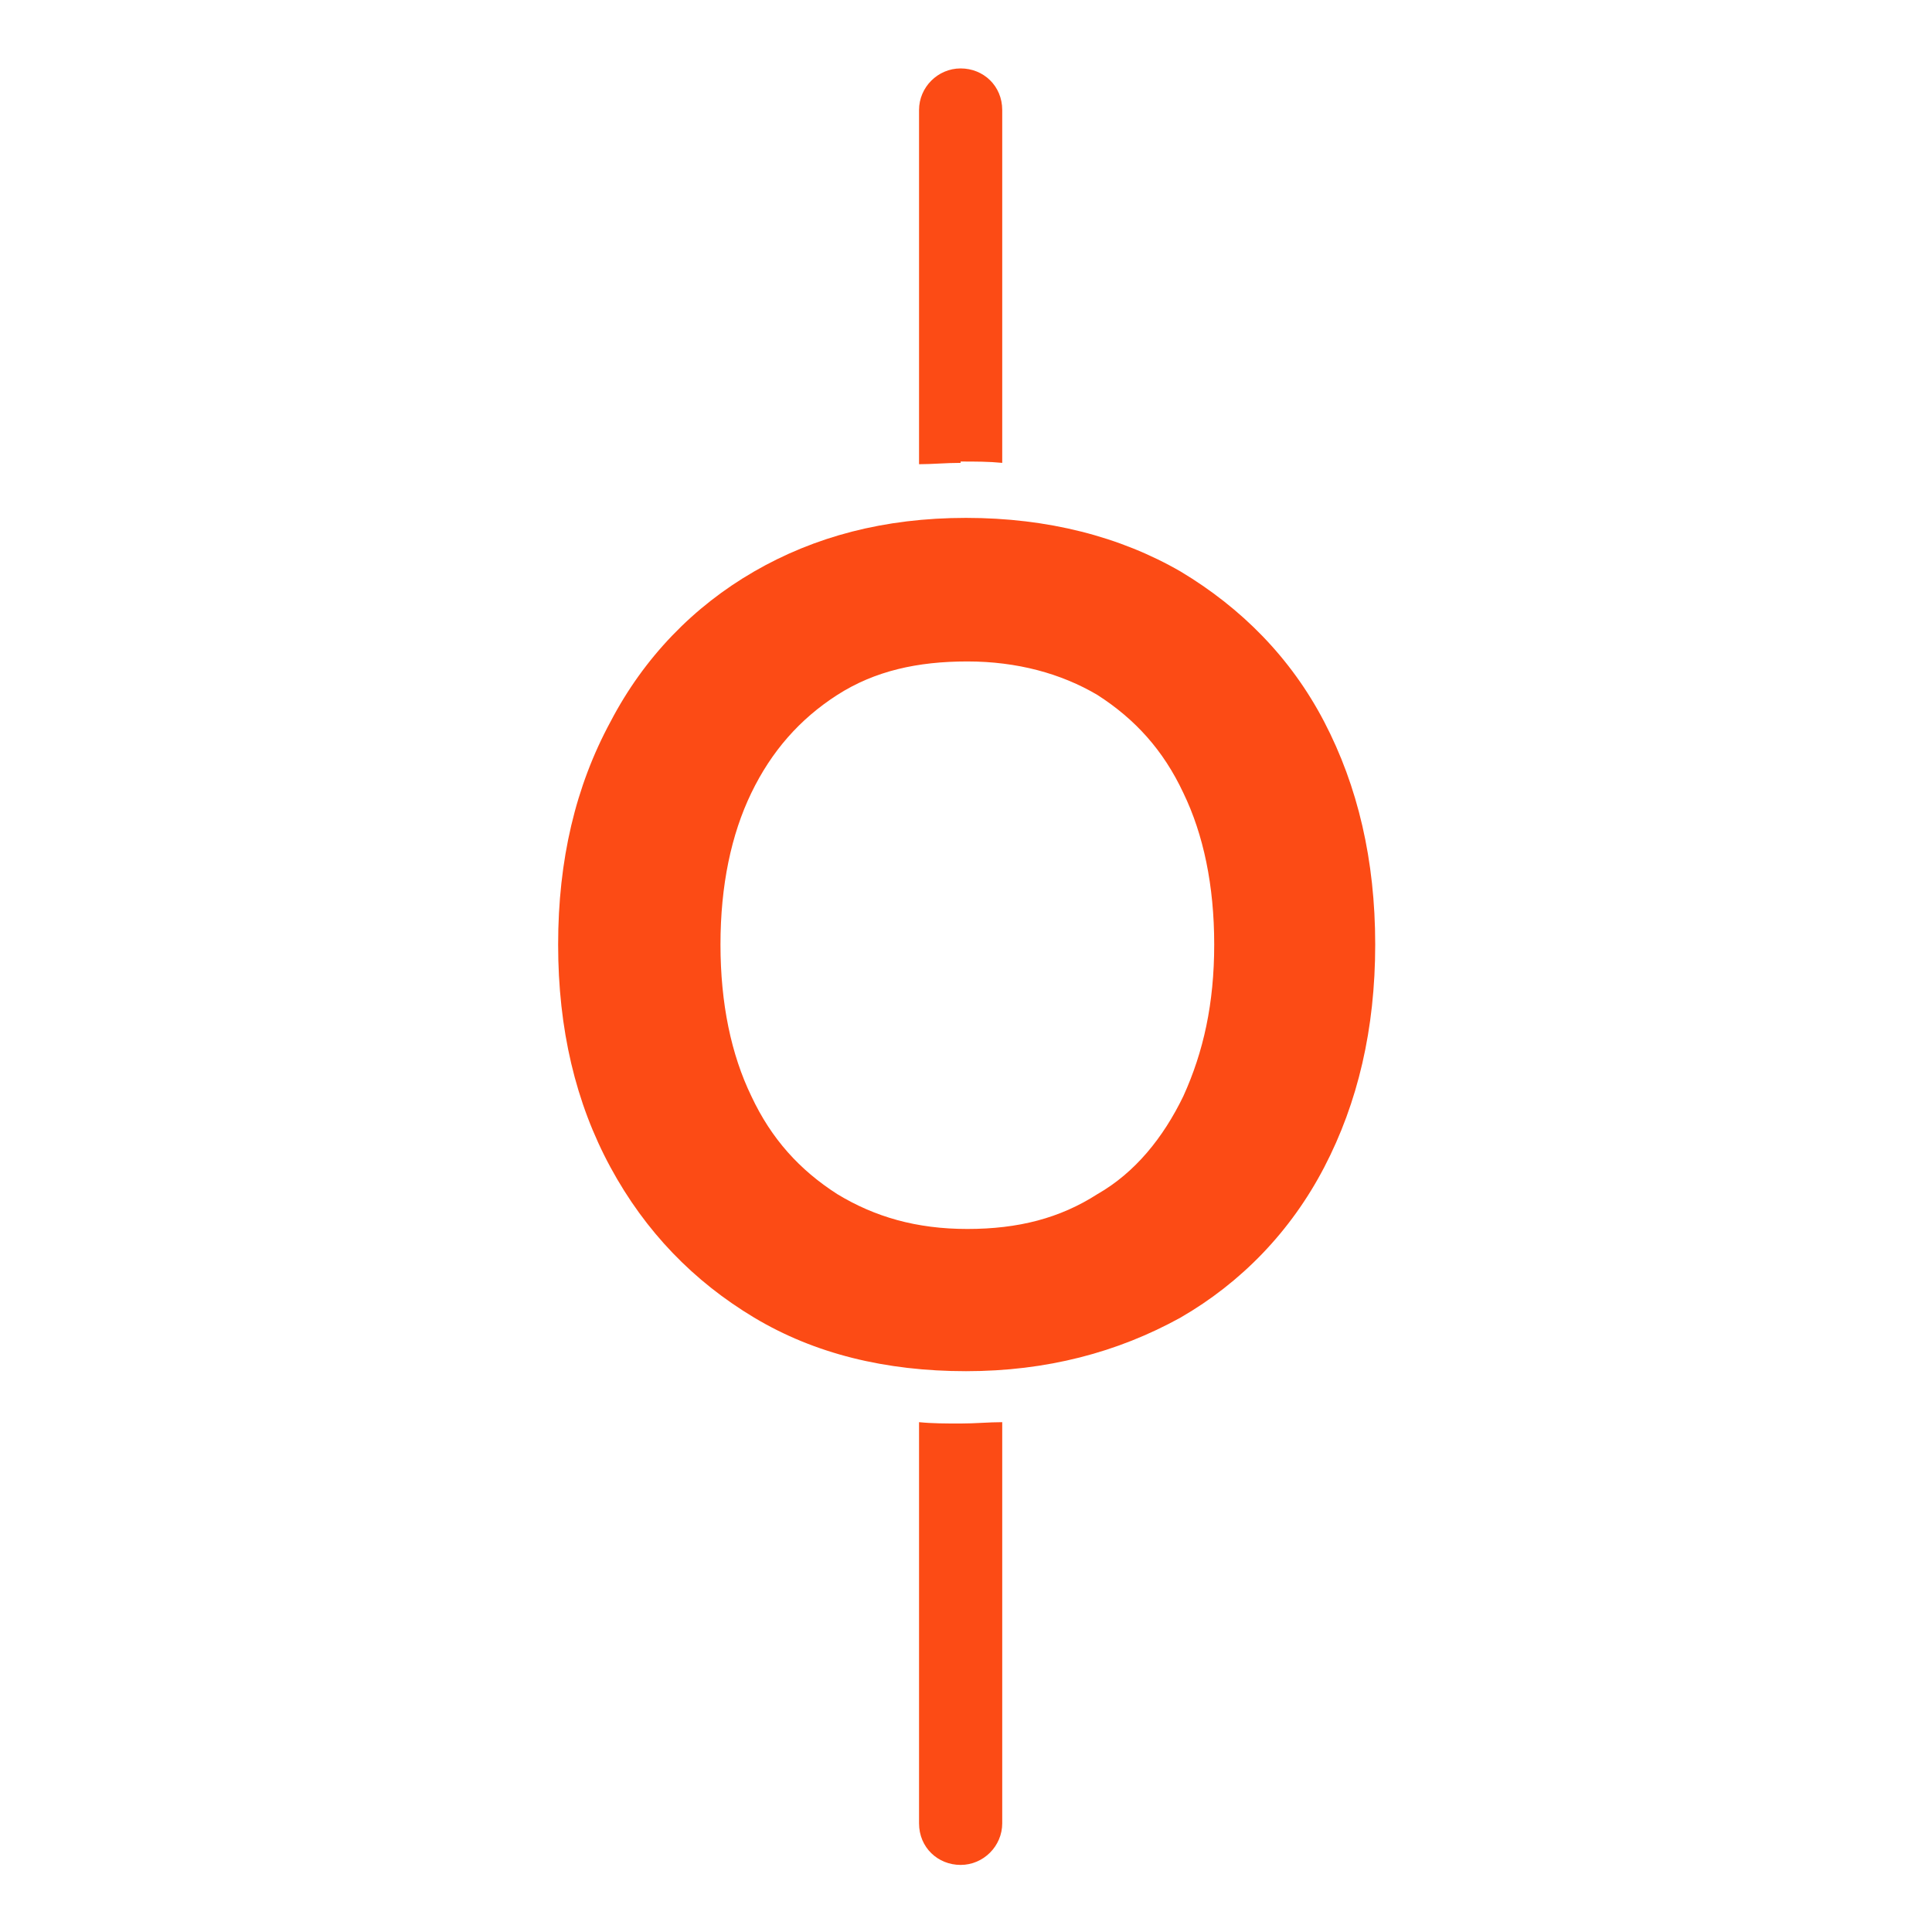<?xml version="1.0" encoding="UTF-8"?>
<svg xmlns="http://www.w3.org/2000/svg" version="1.1" viewBox="0 0 144 144">
  <defs>
    <style>
      .cls-1 {
        fill: #fc4b15;
      }
    </style>
  </defs>
  <!-- Generator: Adobe Illustrator 28.6.0, SVG Export Plug-In . SVG Version: 1.2.0 Build 709)  -->
  <g>
    <g id="Layer_1">
      <g id="Layer_1-2" data-name="Layer_1" image-rendering="optimizeQuality" shape-rendering="geometricPrecision" text-rendering="geometricPrecision">
        <path class="cls-1" d="M356.9,147.6c-1.2,0-2.3,0-3.4.2-7.8-11.1-19.9-18.1-33.3-19.3-.4-1-.9-2.1-1.5-3.1-4.6-8.1-13.2-13.1-22.6-13.1s-9.1,1.2-13.1,3.5c-6.1,3.5-10.5,9.1-12.3,15.9-1.8,6.7-.8,13.8,2.7,19.8.6,1,1.2,1.9,1.9,2.8-2.7,6-4.1,12.5-4.1,19.4s1.4,13.5,4.2,19.3c-.7.9-1.3,1.8-1.8,2.8-3.5,5.8-4.6,12.6-2.9,19.2,1.7,6.9,6.1,12.8,12.4,16.6,3.9,2.2,8.4,3.4,13,3.4,9.3,0,18-5,22.7-13,.6-1,1-2,1.5-3.1,13.3-1.2,25.3-8.2,33.3-19.3,1.1.2,2.3.3,3.5.3,14.2,0,26.2-12,26.2-26.2s-11.7-26.2-26.2-26.2h-.2ZM279.8,134.2c1.1-4.3,3.9-7.9,7.9-10.1,2.6-1.5,5.5-2.3,8.5-2.3,6,0,11.4,3.1,14.3,8.3,2.2,3.9,2.8,8.5,1.7,12.8s-3.9,7.9-7.8,10.1c-2.6,1.5-5.5,2.3-8.4,2.3-5.9,0-11.4-3.2-14.4-8.5-2.3-3.8-2.9-8.3-1.8-12.6ZM295.9,225.6c-2.9,0-5.8-.8-8.2-2.1-4.1-2.4-6.9-6.2-8-10.7-1-4.2-.4-8.5,1.9-12.2,3-5.2,8.6-8.5,14.6-8.5s5.7.8,8.2,2.1c8.1,4.8,10.8,15,6.1,23.1-3,5.1-8.6,8.3-14.6,8.3ZM322.1,209.1c0-9.1-4.5-18-13.1-23.1-3.9-2.2-8.4-3.4-12.9-3.4s-9.5,1.4-13.5,3.7c-1.4-3.9-2.2-8.1-2.2-12.7s.7-8.7,2.2-12.7c4,2.4,8.5,3.7,13.3,3.7s9.2-1.3,13.1-3.6c6.1-3.5,10.4-9.1,12.2-15.9.6-2.3.9-4.6.8-7,8.5,1.5,16.2,5.9,21.8,12.6-7.9,4.4-13.2,12.9-13.2,22.8s5.3,18.2,13.2,22.7c-5.7,6.7-13.4,11.2-21.8,12.7v.2ZM356.9,190.5c-1.3,0-2.5-.2-3.7-.4-.4-.2-.9-.3-1.4-.4-6.8-2.2-11.7-8.5-11.7-15.9s4.8-13.8,11.6-16c.5,0,.9-.2,1.4-.4,1.2-.3,2.5-.4,3.8-.4,9.2,0,16.7,7.5,16.7,16.7s-7.7,16.7-16.7,16.7h0Z"/>
      </g>
      <g>
        <path class="cls-1" d="M71.6,34.4c1.1,0,2.1,0,3.1.1V8.2c0-1.8-1.4-3.1-3.1-3.1s-3.1,1.4-3.1,3.1v26.4c1,0,2-.1,3.1-.1Z"/>
        <path class="cls-1" d="M71.6,106.1c-1.1,0-2.1,0-3.1-.1v29.9c0,1.8,1.4,3.1,3.1,3.1s3.1-1.4,3.1-3.1v-29.9c-1,0-2,.1-3.1.1Z"/>
        <path class="cls-1" d="M88,42.6c-4.5-2.6-9.9-4-16-4s-11.3,1.4-15.8,4c-4.5,2.6-8.2,6.4-10.7,11.2-2.6,4.8-3.9,10.3-3.9,16.6s1.3,11.8,3.9,16.6,6.2,8.5,10.7,11.2,9.8,4,15.8,4,11.3-1.4,16-4c4.5-2.6,8.2-6.4,10.7-11.2,2.5-4.8,3.8-10.3,3.8-16.6s-1.3-11.8-3.8-16.6c-2.5-4.8-6.2-8.5-10.7-11.2ZM88.2,81.7c-1.5,3.1-3.6,5.7-6.4,7.3-2.8,1.8-5.9,2.6-9.7,2.6s-6.9-.9-9.7-2.6c-2.8-1.8-4.9-4.1-6.4-7.3-1.5-3.1-2.3-6.9-2.3-11.3s.8-8.2,2.3-11.3,3.6-5.5,6.4-7.3c2.8-1.8,6-2.5,9.7-2.5s7,.9,9.7,2.5c2.8,1.8,4.9,4.1,6.4,7.3,1.5,3.1,2.3,6.9,2.3,11.3s-.8,8-2.3,11.3Z"/>
      </g>
    </g>
  </g>
</svg>